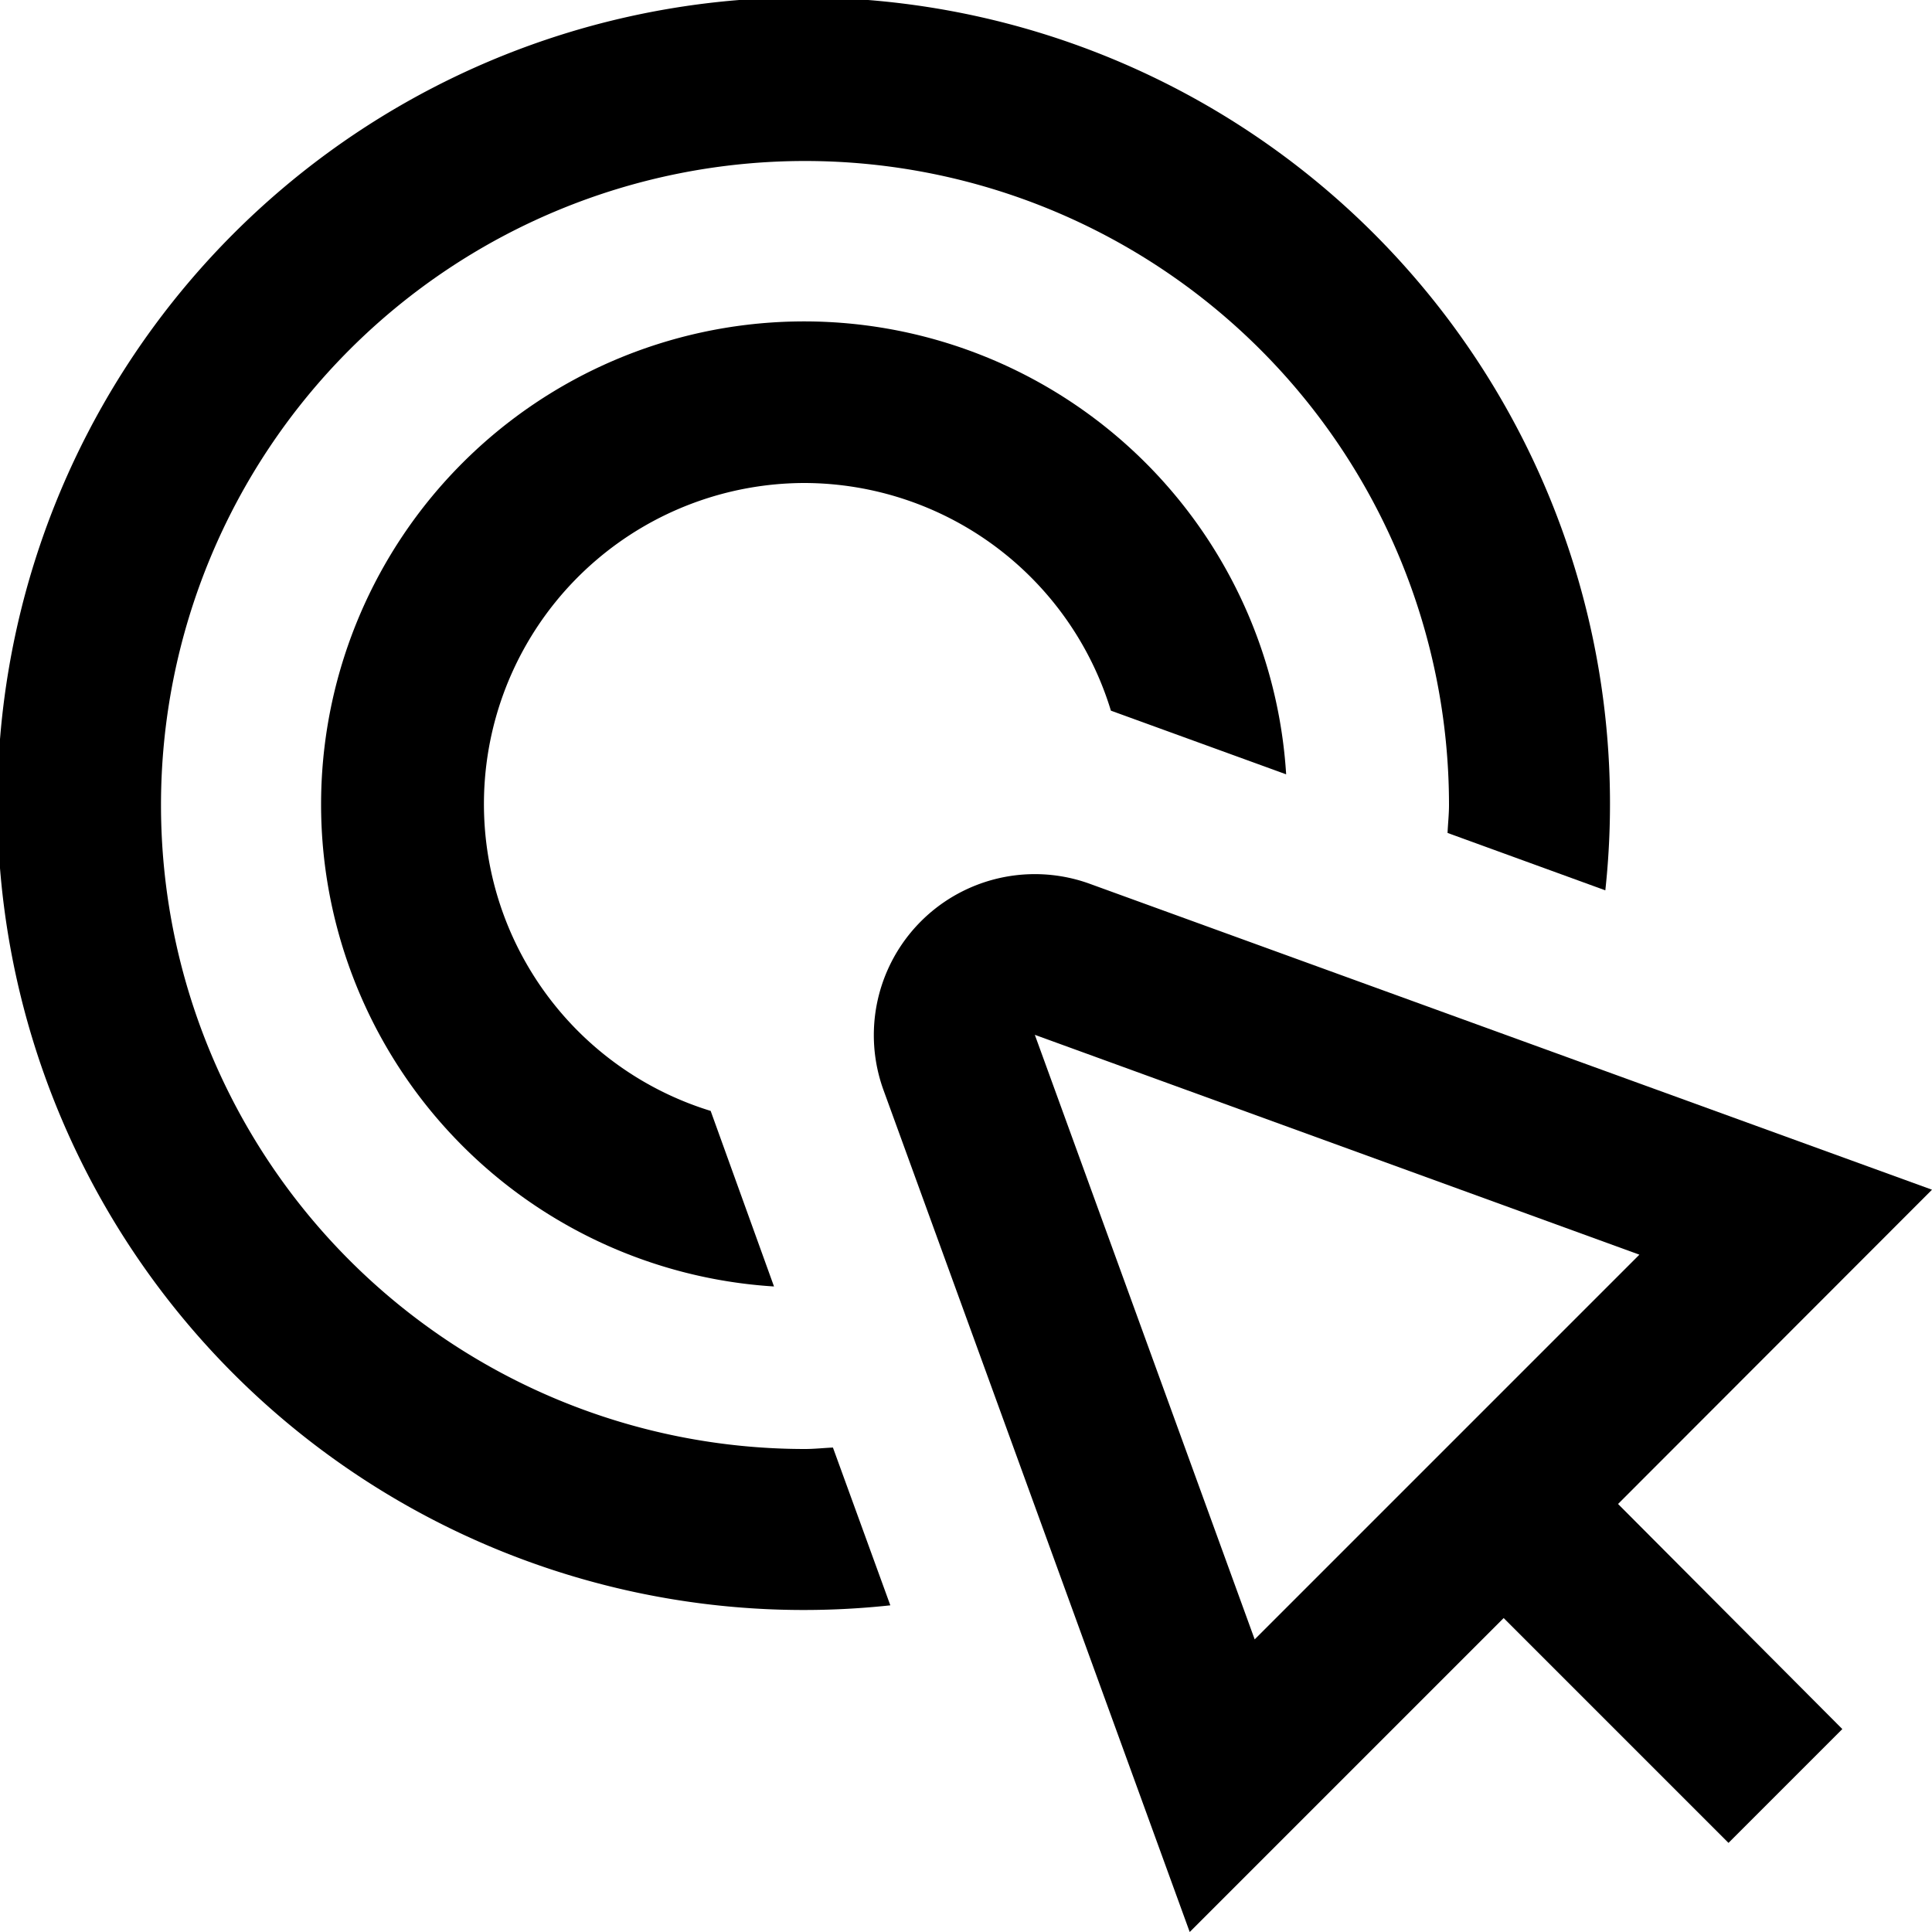 <?xml version="1.0" encoding="UTF-8"?>
<svg xmlns="http://www.w3.org/2000/svg" viewBox="0 0 24 24" width="128" height="128"><g id="_01_align_center" data-name="01 align center"><path d="M10,6a3.99,3.99,0,0,1,3.8,2.828l2.177.791a6,6,0,1,0-6.362,6.362L8.828,13.8A3.988,3.988,0,0,1,10,6Z"/><path d="M10,18a8,8,0,1,1,8-8c0,.117-.013.231-.018.347l1.96.713a10.016,10.016,0,1,0-8.882,8.882l-.713-1.96C10.231,17.987,10.117,18,10,18Z"/><path d="M24,14.779l-10.462-3.8a2,2,0,0,0-2.563,2.562L14.779,24l3.9-3.9,2.793,2.793,1.414-1.414L20.1,18.683Zm-8.414,5.586-2.731-7.51,7.51,2.731Z"/></g></svg>
